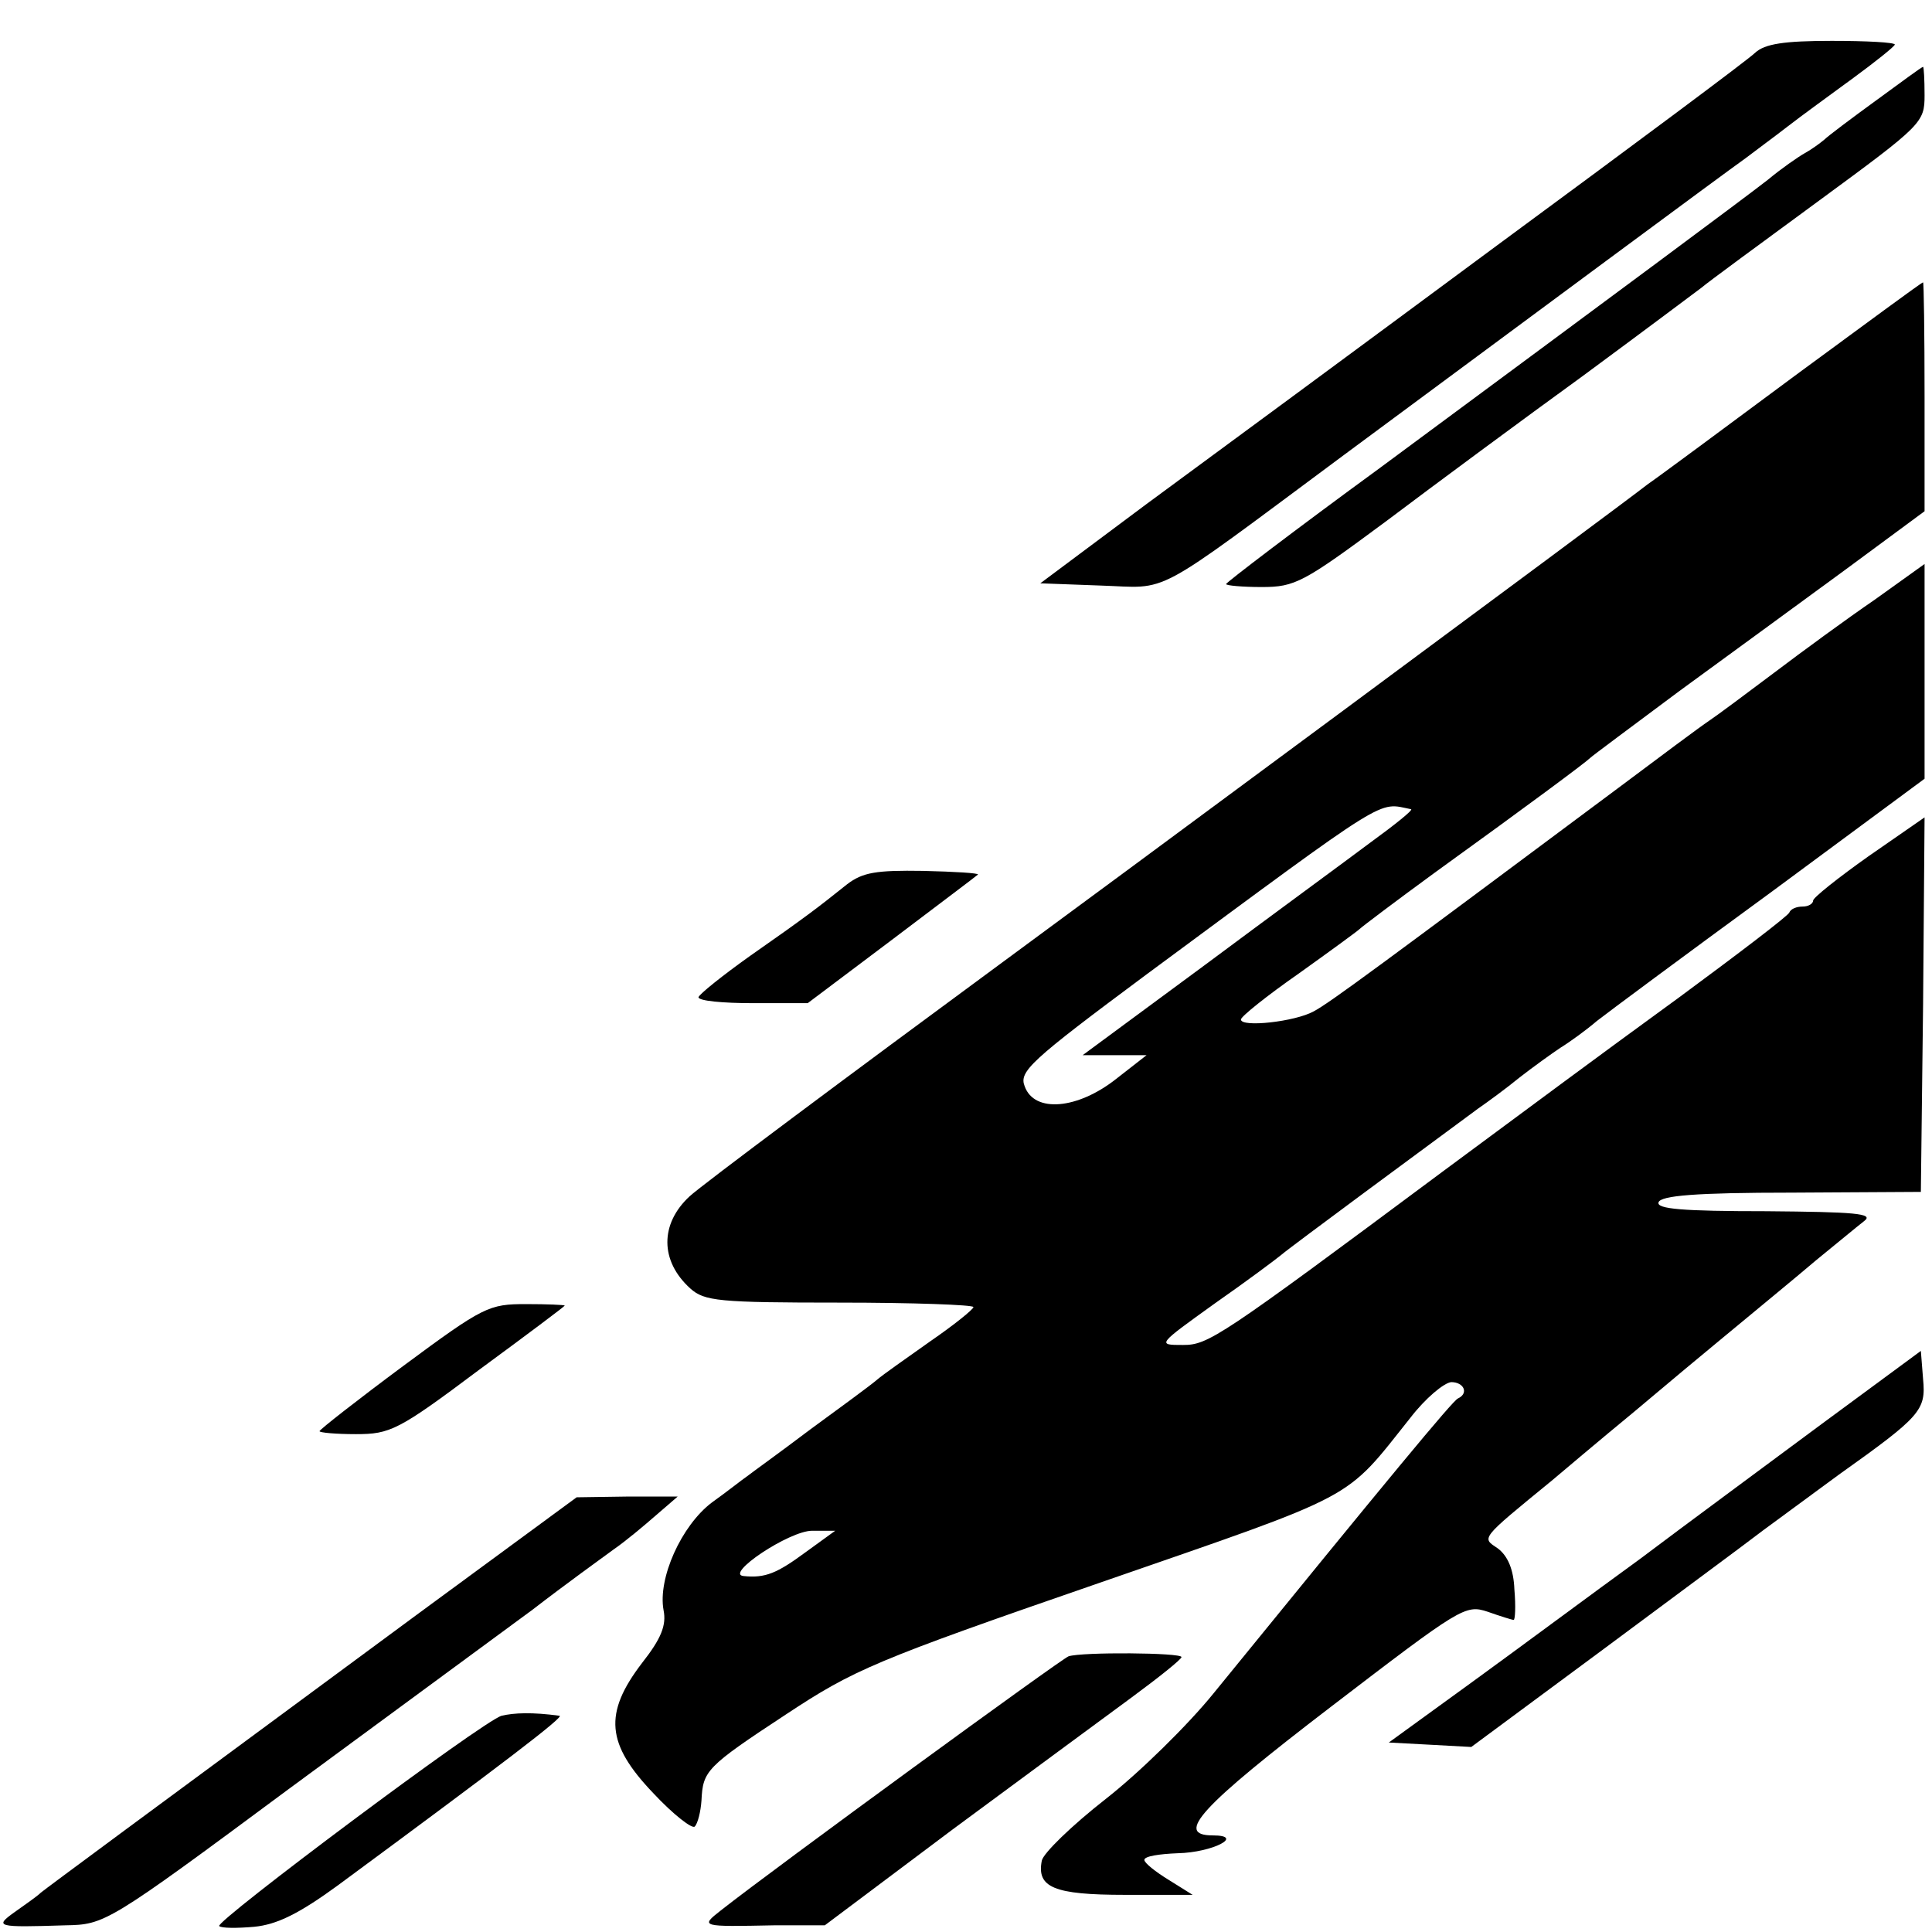 <?xml version="1.0" standalone="no"?>
<!DOCTYPE svg PUBLIC "-//W3C//DTD SVG 20010904//EN"
 "http://www.w3.org/TR/2001/REC-SVG-20010904/DTD/svg10.dtd">
<svg version="1.0" xmlns="http://www.w3.org/2000/svg"
 width="260pt" height="260pt" viewBox="0 0 260 260"
 preserveAspectRatio="xMidYMid meet">
<g transform="translate(0,260) scale(0.1,-0.1)"
fill="#000000" stroke="none">
<path d="M2362 2529 c-9 -9 -165 -125 -347 -259 -181 -134 -394 -291 -473
-349 l-142 -106 81 -3 c95 -3 64 -20 328 176 250 185 509 377 540 399 13 10
39 29 57 43 18 14 58 43 88 65 30 22 55 42 56 45 0 3 -38 5 -85 5 -64 0 -90
-4 -103 -16z"/>
<path d="M2525 2465 c-33 -24 -65 -48 -70 -53 -6 -5 -17 -13 -26 -18 -9 -5
-32 -21 -50 -36 -36 -28 -187 -140 -521 -387 -115 -84 -208 -155 -208 -157 0
-2 22 -4 48 -4 45 0 56 6 168 89 65 49 184 137 264 195 80 59 152 113 160 119
8 7 79 59 158 117 139 102 142 105 142 142 0 21 -1 38 -2 38 -2 0 -30 -21 -63
-45z"/>
<path d="M2415 2094 c-93 -69 -182 -135 -198 -146 -38 -30 -763 -566 -872
-646 -197 -145 -401 -297 -417 -312 -40 -37 -40 -87 1 -124 19 -17 38 -19 201
-19 99 0 180 -3 180 -6 0 -3 -26 -24 -58 -46 -31 -22 -64 -45 -72 -52 -8 -7
-49 -37 -90 -67 -41 -31 -80 -59 -85 -63 -6 -4 -26 -20 -47 -35 -41 -31 -73
-102 -65 -145 4 -20 -3 -38 -29 -71 -52 -68 -48 -109 15 -175 27 -29 53 -49
56 -45 4 4 8 20 9 35 2 40 6 45 114 116 91 60 118 72 422 177 352 122 328 109
418 222 20 26 45 47 55 48 17 0 24 -15 9 -22 -7 -3 -93 -107 -329 -397 -34
-42 -99 -106 -145 -142 -46 -36 -84 -73 -86 -83 -7 -36 16 -46 112 -46 l91 0
-32 20 c-18 11 -33 23 -33 27 0 5 20 8 45 9 47 1 91 24 47 24 -52 0 -16 39
159 173 175 134 181 138 211 128 17 -6 33 -11 35 -11 2 0 3 18 1 41 -1 27 -9
45 -22 55 -22 15 -26 11 73 92 25 21 58 49 75 63 50 41 76 64 156 130 41 34
97 80 124 103 27 22 56 46 65 53 13 10 -13 12 -132 13 -113 0 -148 3 -145 12
3 9 50 13 179 13 l174 1 3 252 2 252 -75 -52 c-41 -29 -75 -56 -75 -60 0 -4
-6 -8 -14 -8 -8 0 -16 -3 -18 -8 -1 -4 -68 -55 -148 -114 -125 -91 -181 -133
-319 -235 -301 -224 -315 -233 -349 -233 -35 0 -35 0 43 56 43 30 83 60 89 65
10 9 204 152 265 197 13 9 39 28 56 42 18 14 43 32 55 40 13 8 35 24 49 36 14
11 119 89 234 173 l207 153 0 145 0 144 -67 -48 c-38 -26 -98 -70 -135 -98
-36 -27 -76 -57 -88 -65 -12 -8 -67 -49 -123 -91 -318 -237 -388 -289 -409
-300 -25 -14 -98 -22 -98 -11 0 4 35 32 78 62 42 30 79 57 82 60 3 3 48 37
100 75 133 96 204 149 210 155 3 3 57 43 120 90 63 46 163 119 223 163 l107
79 0 154 c0 85 -1 154 -2 154 -2 0 -79 -57 -173 -126z m-516 -583 c3 -1 -22
-21 -55 -45 -32 -24 -133 -98 -223 -165 l-164 -121 43 0 43 0 -41 -32 c-52
-41 -110 -46 -123 -10 -8 20 7 34 163 150 333 246 311 232 357 223z m-815
-1000 c-38 -28 -54 -35 -83 -32 -27 2 61 61 92 61 l31 0 -40 -29z"/>
<path d="M1140 1410 c-40 -32 -57 -45 -130 -96 -38 -27 -69 -52 -70 -56 0 -5
33 -8 73 -8 l74 0 113 85 c62 47 114 86 116 88 2 2 -31 4 -74 5 -63 1 -81 -2
-102 -18z"/>
<path d="M543 762 c-62 -46 -113 -86 -113 -88 0 -2 22 -4 49 -4 46 0 57 5 165
86 64 47 116 86 116 87 0 1 -24 2 -52 2 -50 0 -57 -3 -165 -83z"/>
<path d="M2452 684 c-74 -55 -184 -136 -245 -182 -62 -45 -163 -120 -225 -165
l-113 -82 56 -3 55 -3 173 128 c94 70 193 143 219 163 26 19 72 53 102 75 111
79 118 87 114 129 l-3 38 -133 -98z"/>
<path d="M565 430 c-381 -281 -500 -369 -510 -377 -5 -5 -21 -16 -35 -26 -28
-20 -25 -21 68 -18 53 1 56 2 300 183 136 100 284 209 329 242 44 34 94 70
109 81 16 11 41 32 57 46 l29 25 -68 0 -68 -1 -211 -155z"/>
<path d="M1438 371 c-9 -3 -393 -283 -468 -342 -28 -22 -27 -22 72 -20 l68 0
172 129 c95 70 203 150 240 177 38 28 68 52 68 55 0 6 -134 7 -152 1z"/>
<path d="M675 291 c-25 -7 -386 -277 -380 -283 3 -3 24 -3 47 -1 31 3 61 18
113 56 221 163 305 227 298 228 -37 5 -61 4 -78 0z"/>
</g>
</svg>
